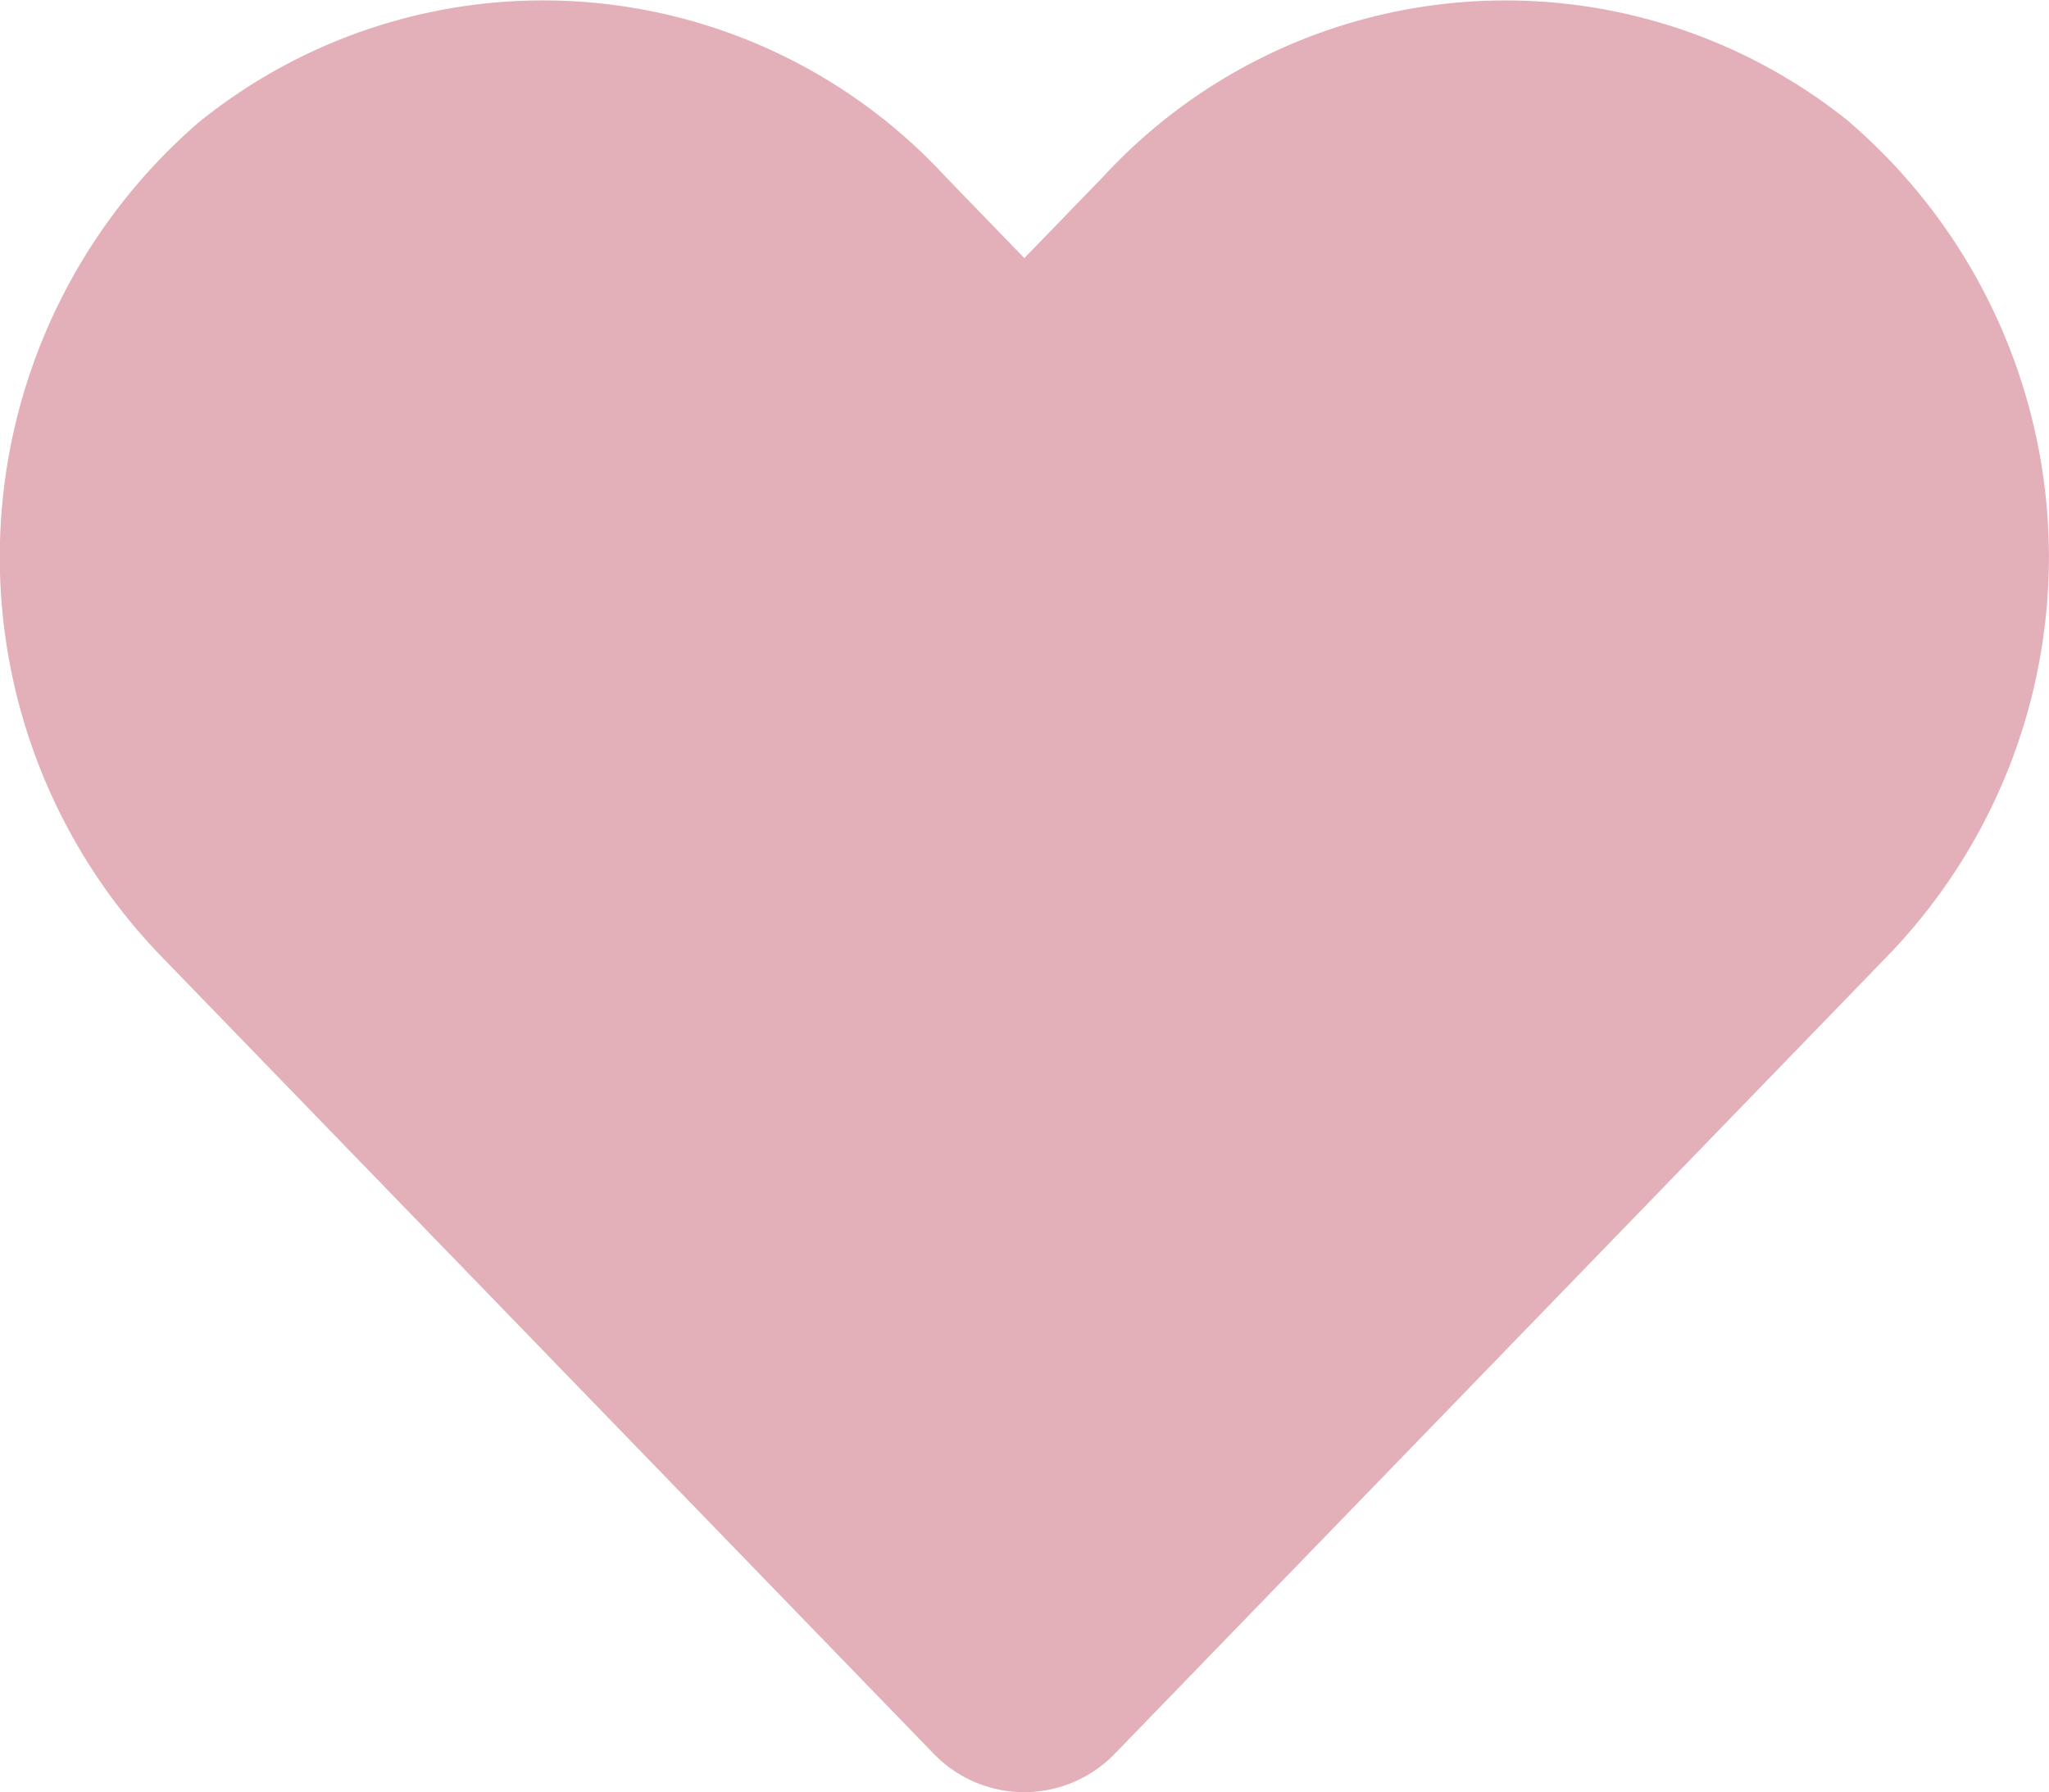 <svg xmlns="http://www.w3.org/2000/svg" width="26.054" height="22.797" viewBox="0 0 26.054 22.797">
  <path id="Icon_awesome-heart" data-name="Icon awesome-heart" d="M23.524,3.806a6.959,6.959,0,0,0-9.5.692l-1,1.033-1-1.033a6.958,6.958,0,0,0-9.5-.692,7.307,7.307,0,0,0-.5,10.579l9.846,10.167a1.6,1.6,0,0,0,2.305,0l9.846-10.167a7.3,7.3,0,0,0-.5-10.579Z" transform="translate(0.001 -2.248)" fill="#e3afb8"/>
</svg>
